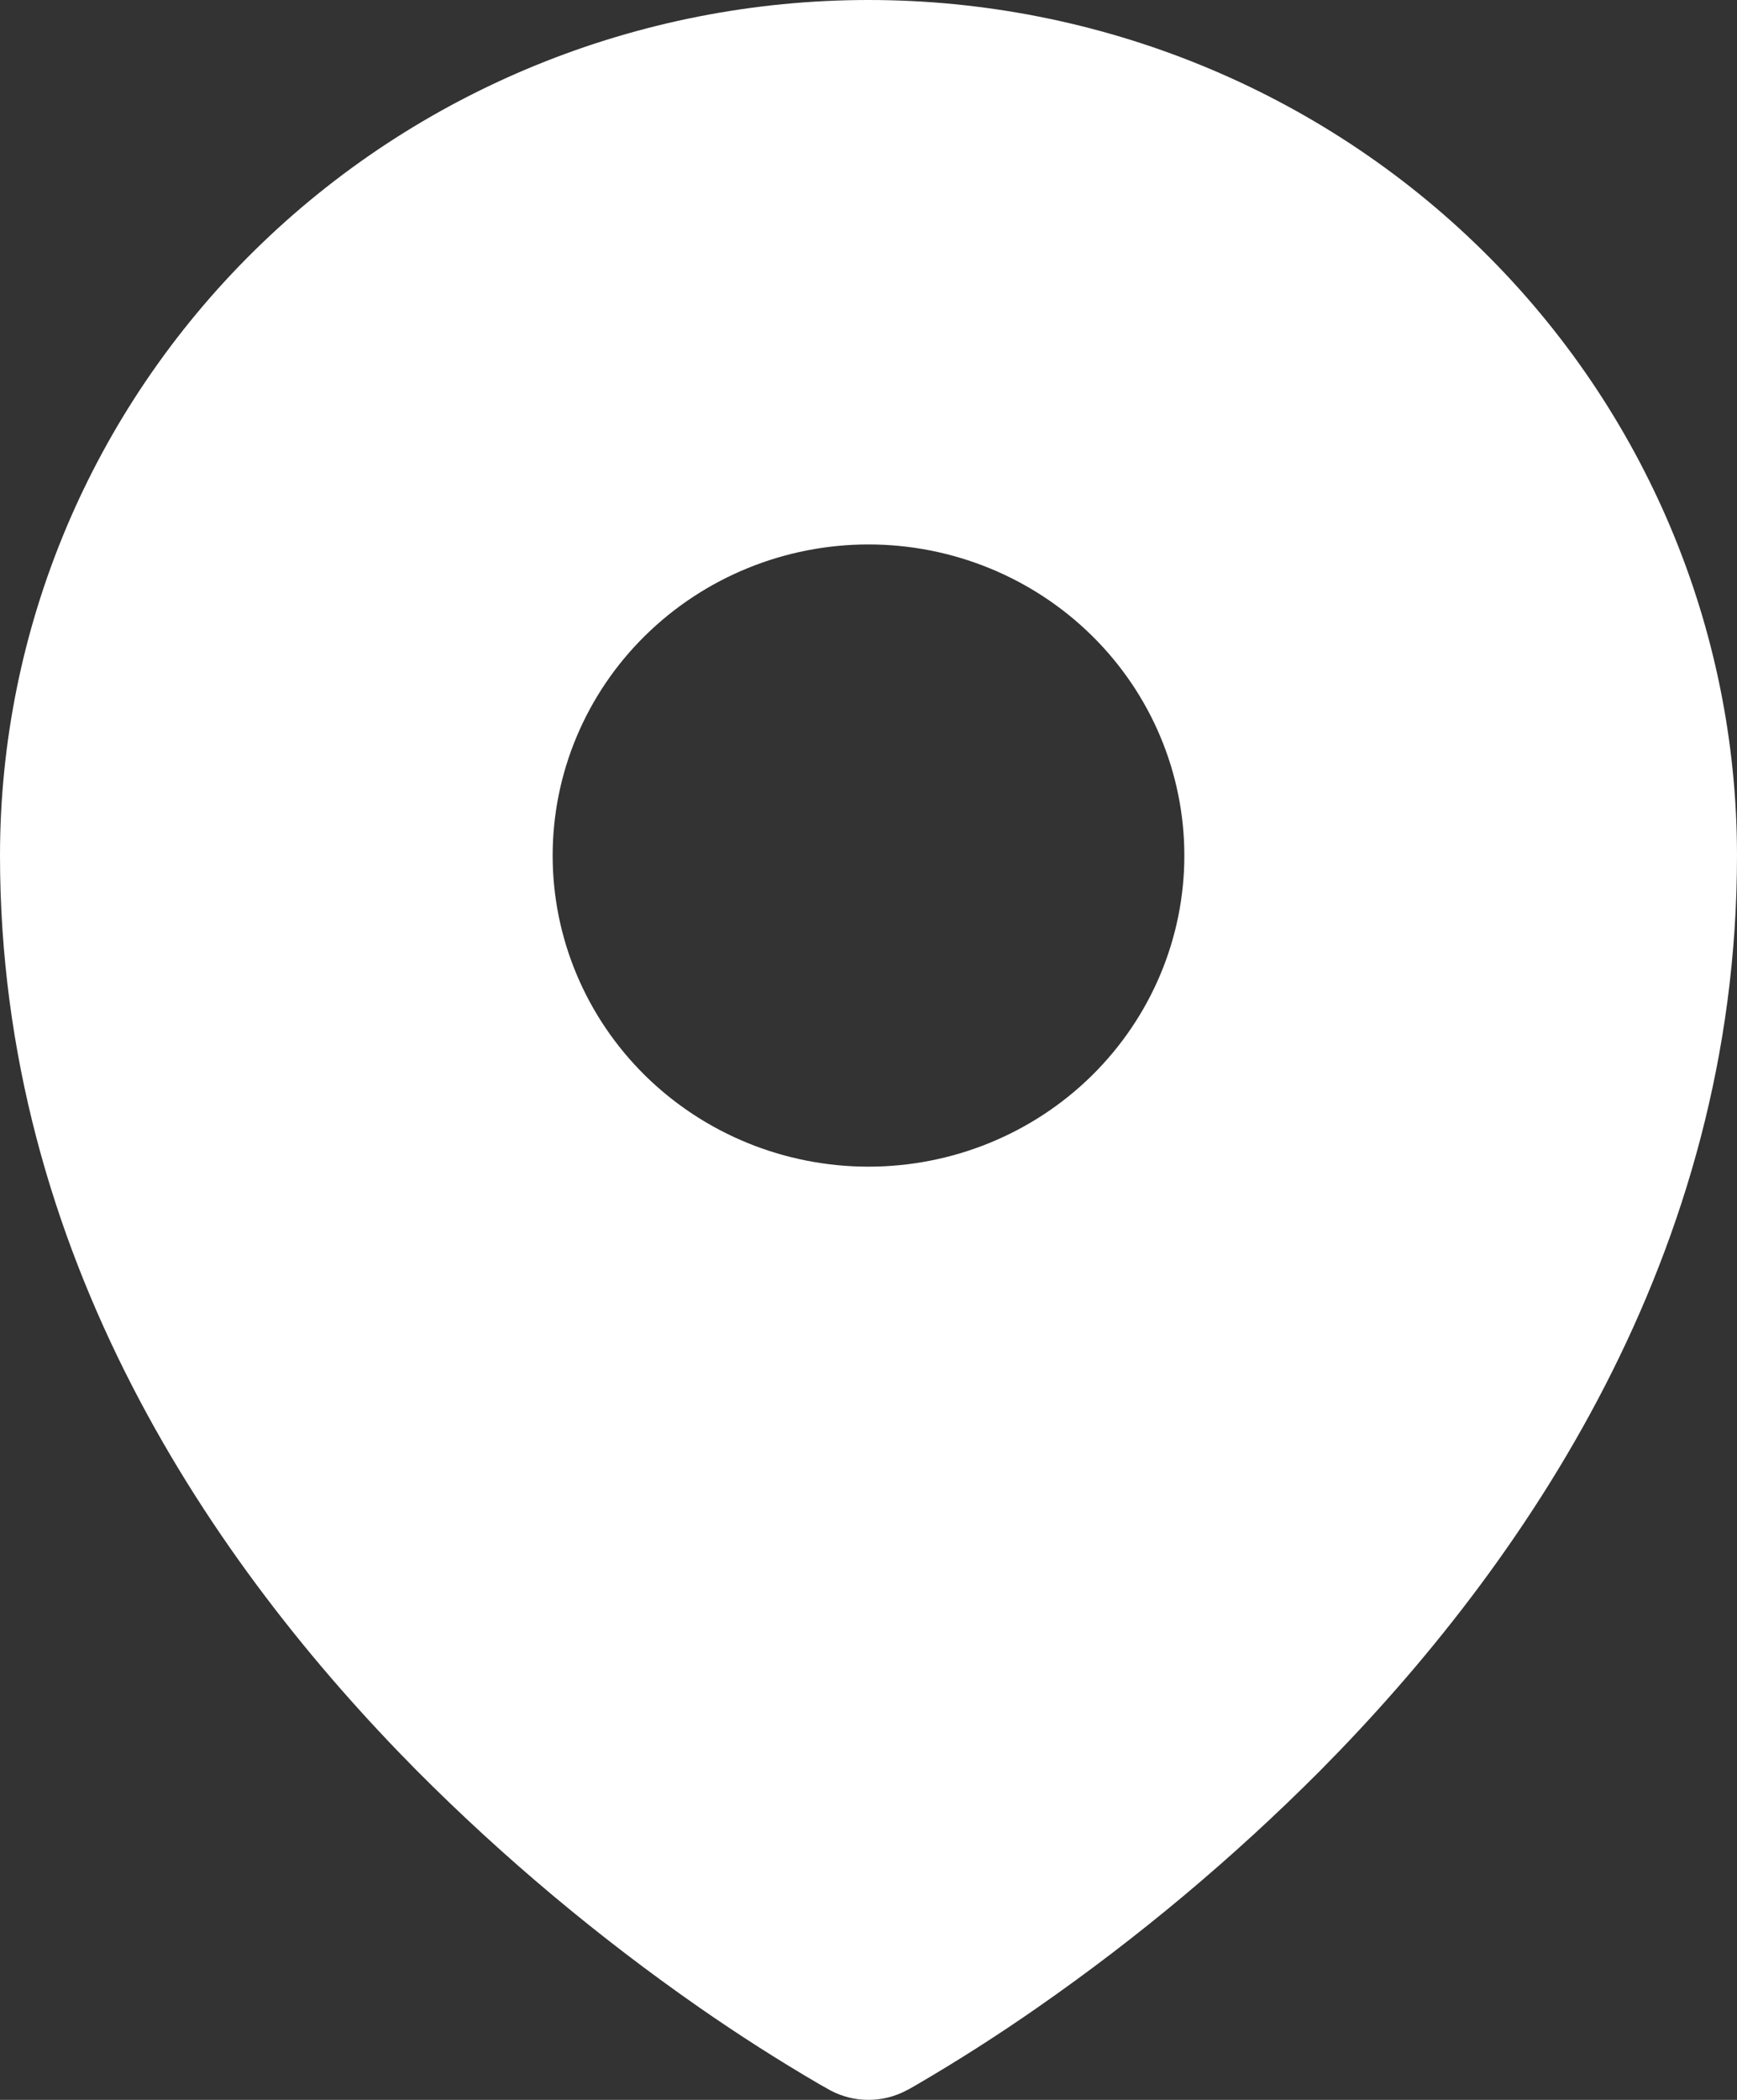<svg width="24" height="29" viewBox="0 0 24 29" fill="none" xmlns="http://www.w3.org/2000/svg">
<rect x="0" y="0" width="24" height="29" fill="#333333" stroke="none"/>
<path fill-rule="evenodd" clip-rule="evenodd" d="M11.331 28.789L11.433 28.846L11.473 28.869C11.635 28.955 11.816 29 11.999 29C12.183 29 12.364 28.955 12.525 28.869L12.566 28.848L12.669 28.789C13.238 28.457 13.793 28.102 14.333 27.726C15.731 26.754 17.037 25.66 18.236 24.458C21.063 21.608 24 17.325 24 11.816C24 8.682 22.736 5.677 20.485 3.461C18.235 1.245 15.183 0 12 0C8.817 0 5.765 1.245 3.515 3.461C1.264 5.677 0 8.682 0 11.816C0 17.324 2.938 21.608 5.764 24.458C6.962 25.66 8.268 26.754 9.665 27.726C10.206 28.102 10.761 28.457 11.331 28.789ZM12 16.112C13.157 16.112 14.267 15.66 15.086 14.854C15.904 14.048 16.364 12.955 16.364 11.816C16.364 10.676 15.904 9.583 15.086 8.778C14.267 7.972 13.157 7.519 12 7.519C10.843 7.519 9.733 7.972 8.914 8.778C8.096 9.583 7.636 10.676 7.636 11.816C7.636 12.955 8.096 14.048 8.914 14.854C9.733 15.66 10.843 16.112 12 16.112Z" fill="white"/>
</svg>
